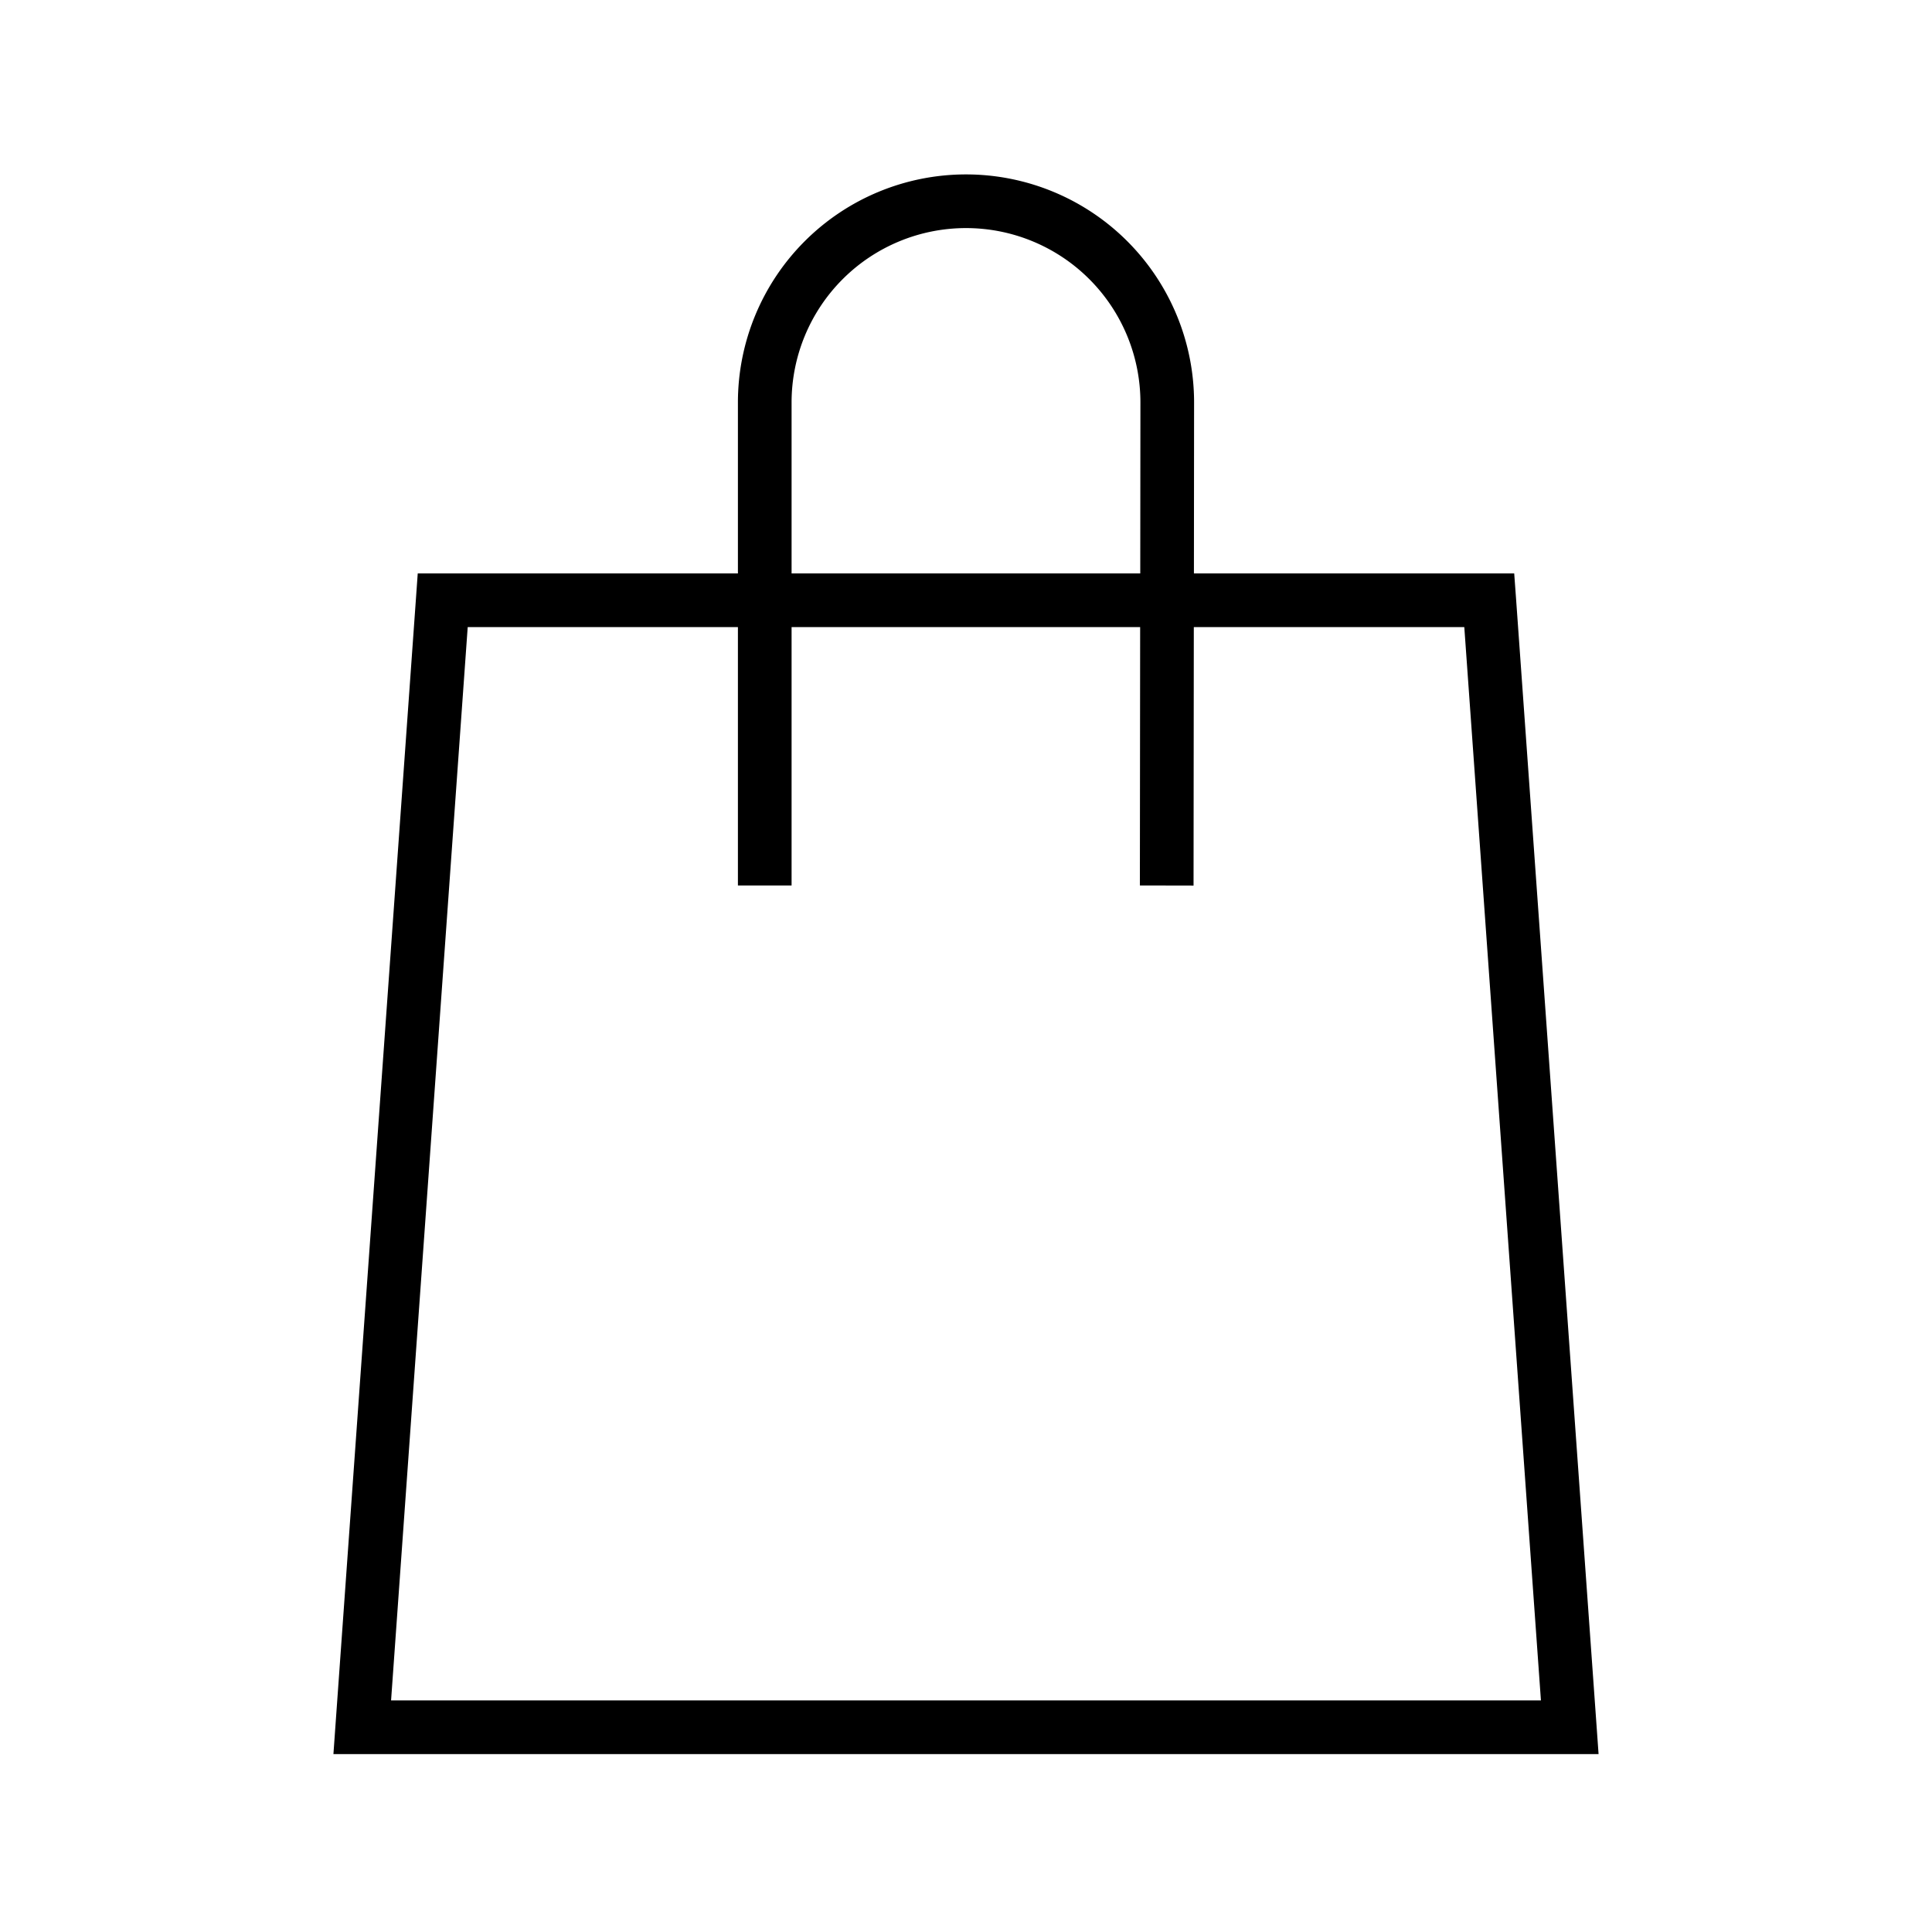 <svg xmlns="http://www.w3.org/2000/svg" width="36" height="36" viewBox="0 0 36 36" fill="none"><path fill-rule="evenodd" clip-rule="evenodd" d="M18 3.25A4.25 4.25.0 0013.75 7.5v3.185H7.784l-.033.464-1.5 21-.038.536H29.787l-.038-.536-1.5-21-.034-.464h-5.968L22.25 7.5v0A4.25 4.25.0 0018 3.25zm3.245 8.435-.005 4.814 1 .002.005-4.816h5.04l1.428 20H7.287l1.428-20h5.035V16.5h1v-4.815h6.495zm.002-1L21.25 7.5a3.25 3.25.0 10-6.5.0v3.185h6.497z" fill="#000"/></svg>